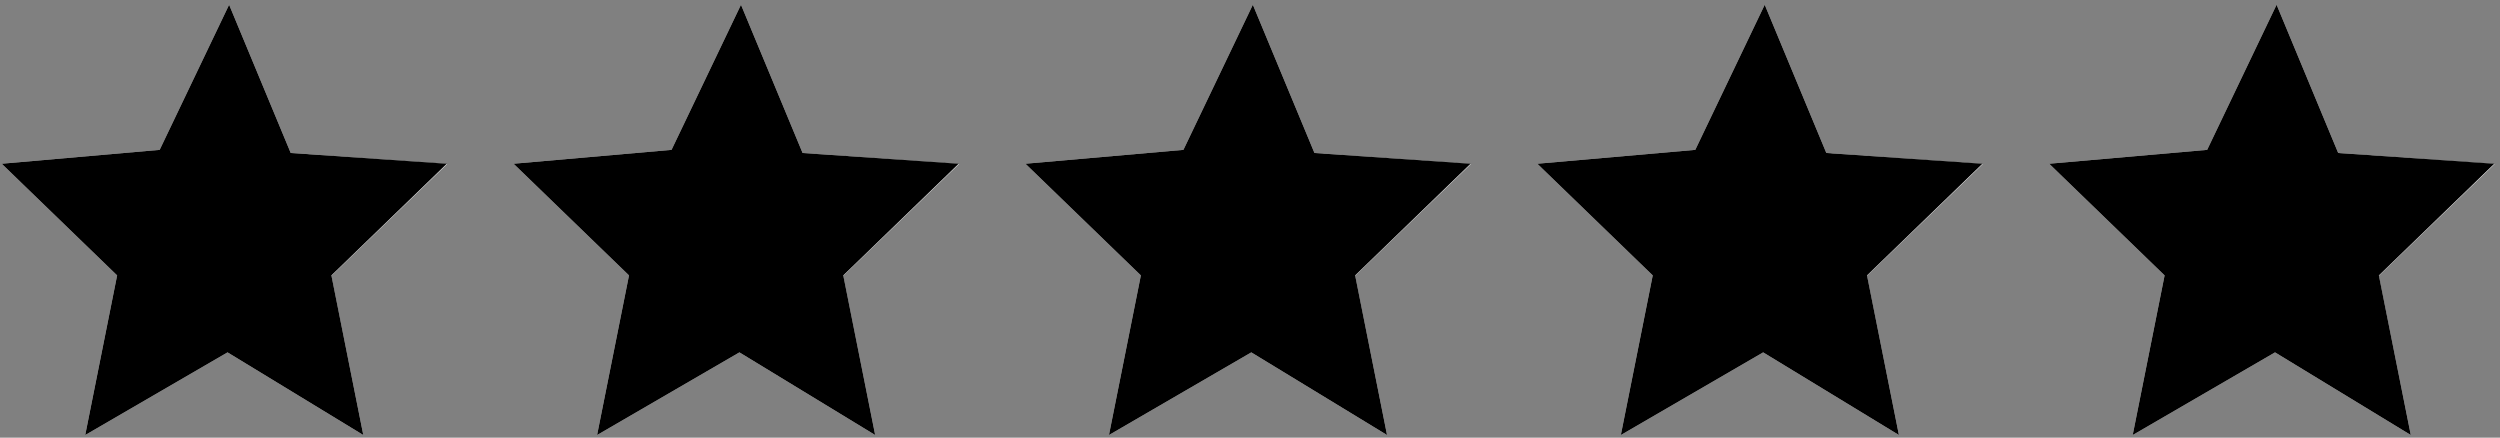 <?xml version="1.0" encoding="UTF-8"?> <svg xmlns="http://www.w3.org/2000/svg" width="337" height="59" viewBox="0 0 337 59" fill="none"><rect x="0" y="0" width="337" height="59" fill="#808080" stroke="none"/><g clip-path="url(#clip0_916_18)"><path d="M39.19 20.626L30.884 0.641L21.523 20.201L0.23 22.072L15.789 37.124L11.488 58.641L30.673 47.5L48.973 58.641L44.672 37.167L60.273 22.114L39.233 20.626H39.19Z" fill="white"></path><path d="M39.19 20.626L60.23 22.072L44.672 37.124L48.973 58.641L30.673 47.5L11.488 58.641L15.789 37.124L0.23 22.072L21.523 20.201L30.884 0.641L39.19 20.626Z" fill="black"></path></g><g clip-path="url(#clip1_916_18)"><path d="M108.19 20.626L99.884 0.641L90.523 20.201L69.231 22.072L84.789 37.124L80.488 58.641L99.673 47.5L117.973 58.641L113.672 37.167L129.273 22.114L108.233 20.626H108.19Z" fill="white"></path><path d="M108.19 20.626L129.23 22.072L113.672 37.124L117.973 58.641L99.673 47.5L80.488 58.641L84.789 37.124L69.231 22.072L90.523 20.201L99.884 0.641L108.19 20.626Z" fill="black"></path></g><g clip-path="url(#clip2_916_18)"><path d="M177.19 20.626L168.884 0.641L159.524 20.201L138.23 22.072L153.789 37.124L149.488 58.641L168.673 47.5L186.973 58.641L182.672 37.167L198.273 22.114L177.233 20.626H177.19Z" fill="white"></path><path d="M177.19 20.626L198.23 22.072L182.672 37.124L186.973 58.641L168.673 47.5L149.488 58.641L153.789 37.124L138.23 22.072L159.524 20.201L168.884 0.641L177.19 20.626Z" fill="black"></path></g><g clip-path="url(#clip3_916_18)"><path d="M246.19 20.626L237.884 0.641L228.524 20.201L207.23 22.072L222.789 37.124L218.488 58.641L237.673 47.5L255.973 58.641L251.672 37.167L267.273 22.114L246.233 20.626H246.19Z" fill="white"></path><path d="M246.19 20.626L267.23 22.072L251.672 37.124L255.973 58.641L237.673 47.5L218.488 58.641L222.789 37.124L207.23 22.072L228.524 20.201L237.884 0.641L246.19 20.626Z" fill="black"></path></g><g clip-path="url(#clip4_916_18)"><path d="M315.19 20.626L306.884 0.641L297.524 20.201L276.23 22.072L291.789 37.124L287.488 58.641L306.673 47.5L324.973 58.641L320.672 37.167L336.273 22.114L315.233 20.626H315.19Z" fill="white"></path><path d="M315.19 20.626L336.23 22.072L320.672 37.124L324.973 58.641L306.673 47.5L287.488 58.641L291.789 37.124L276.23 22.072L297.524 20.201L306.884 0.641L315.19 20.626Z" fill="black"></path></g><defs><clipPath id="clip0_916_18"><rect width="60" height="58" fill="white" transform="translate(0.23 0.641)"></rect></clipPath><clipPath id="clip1_916_18"><rect width="60" height="58" fill="white" transform="translate(69.231 0.641)"></rect></clipPath><clipPath id="clip2_916_18"><rect width="60" height="58" fill="white" transform="translate(138.23 0.641)"></rect></clipPath><clipPath id="clip3_916_18"><rect width="60" height="58" fill="white" transform="translate(207.23 0.641)"></rect></clipPath><clipPath id="clip4_916_18"><rect width="60" height="58" fill="white" transform="translate(276.23 0.641)"></rect></clipPath></defs></svg> 